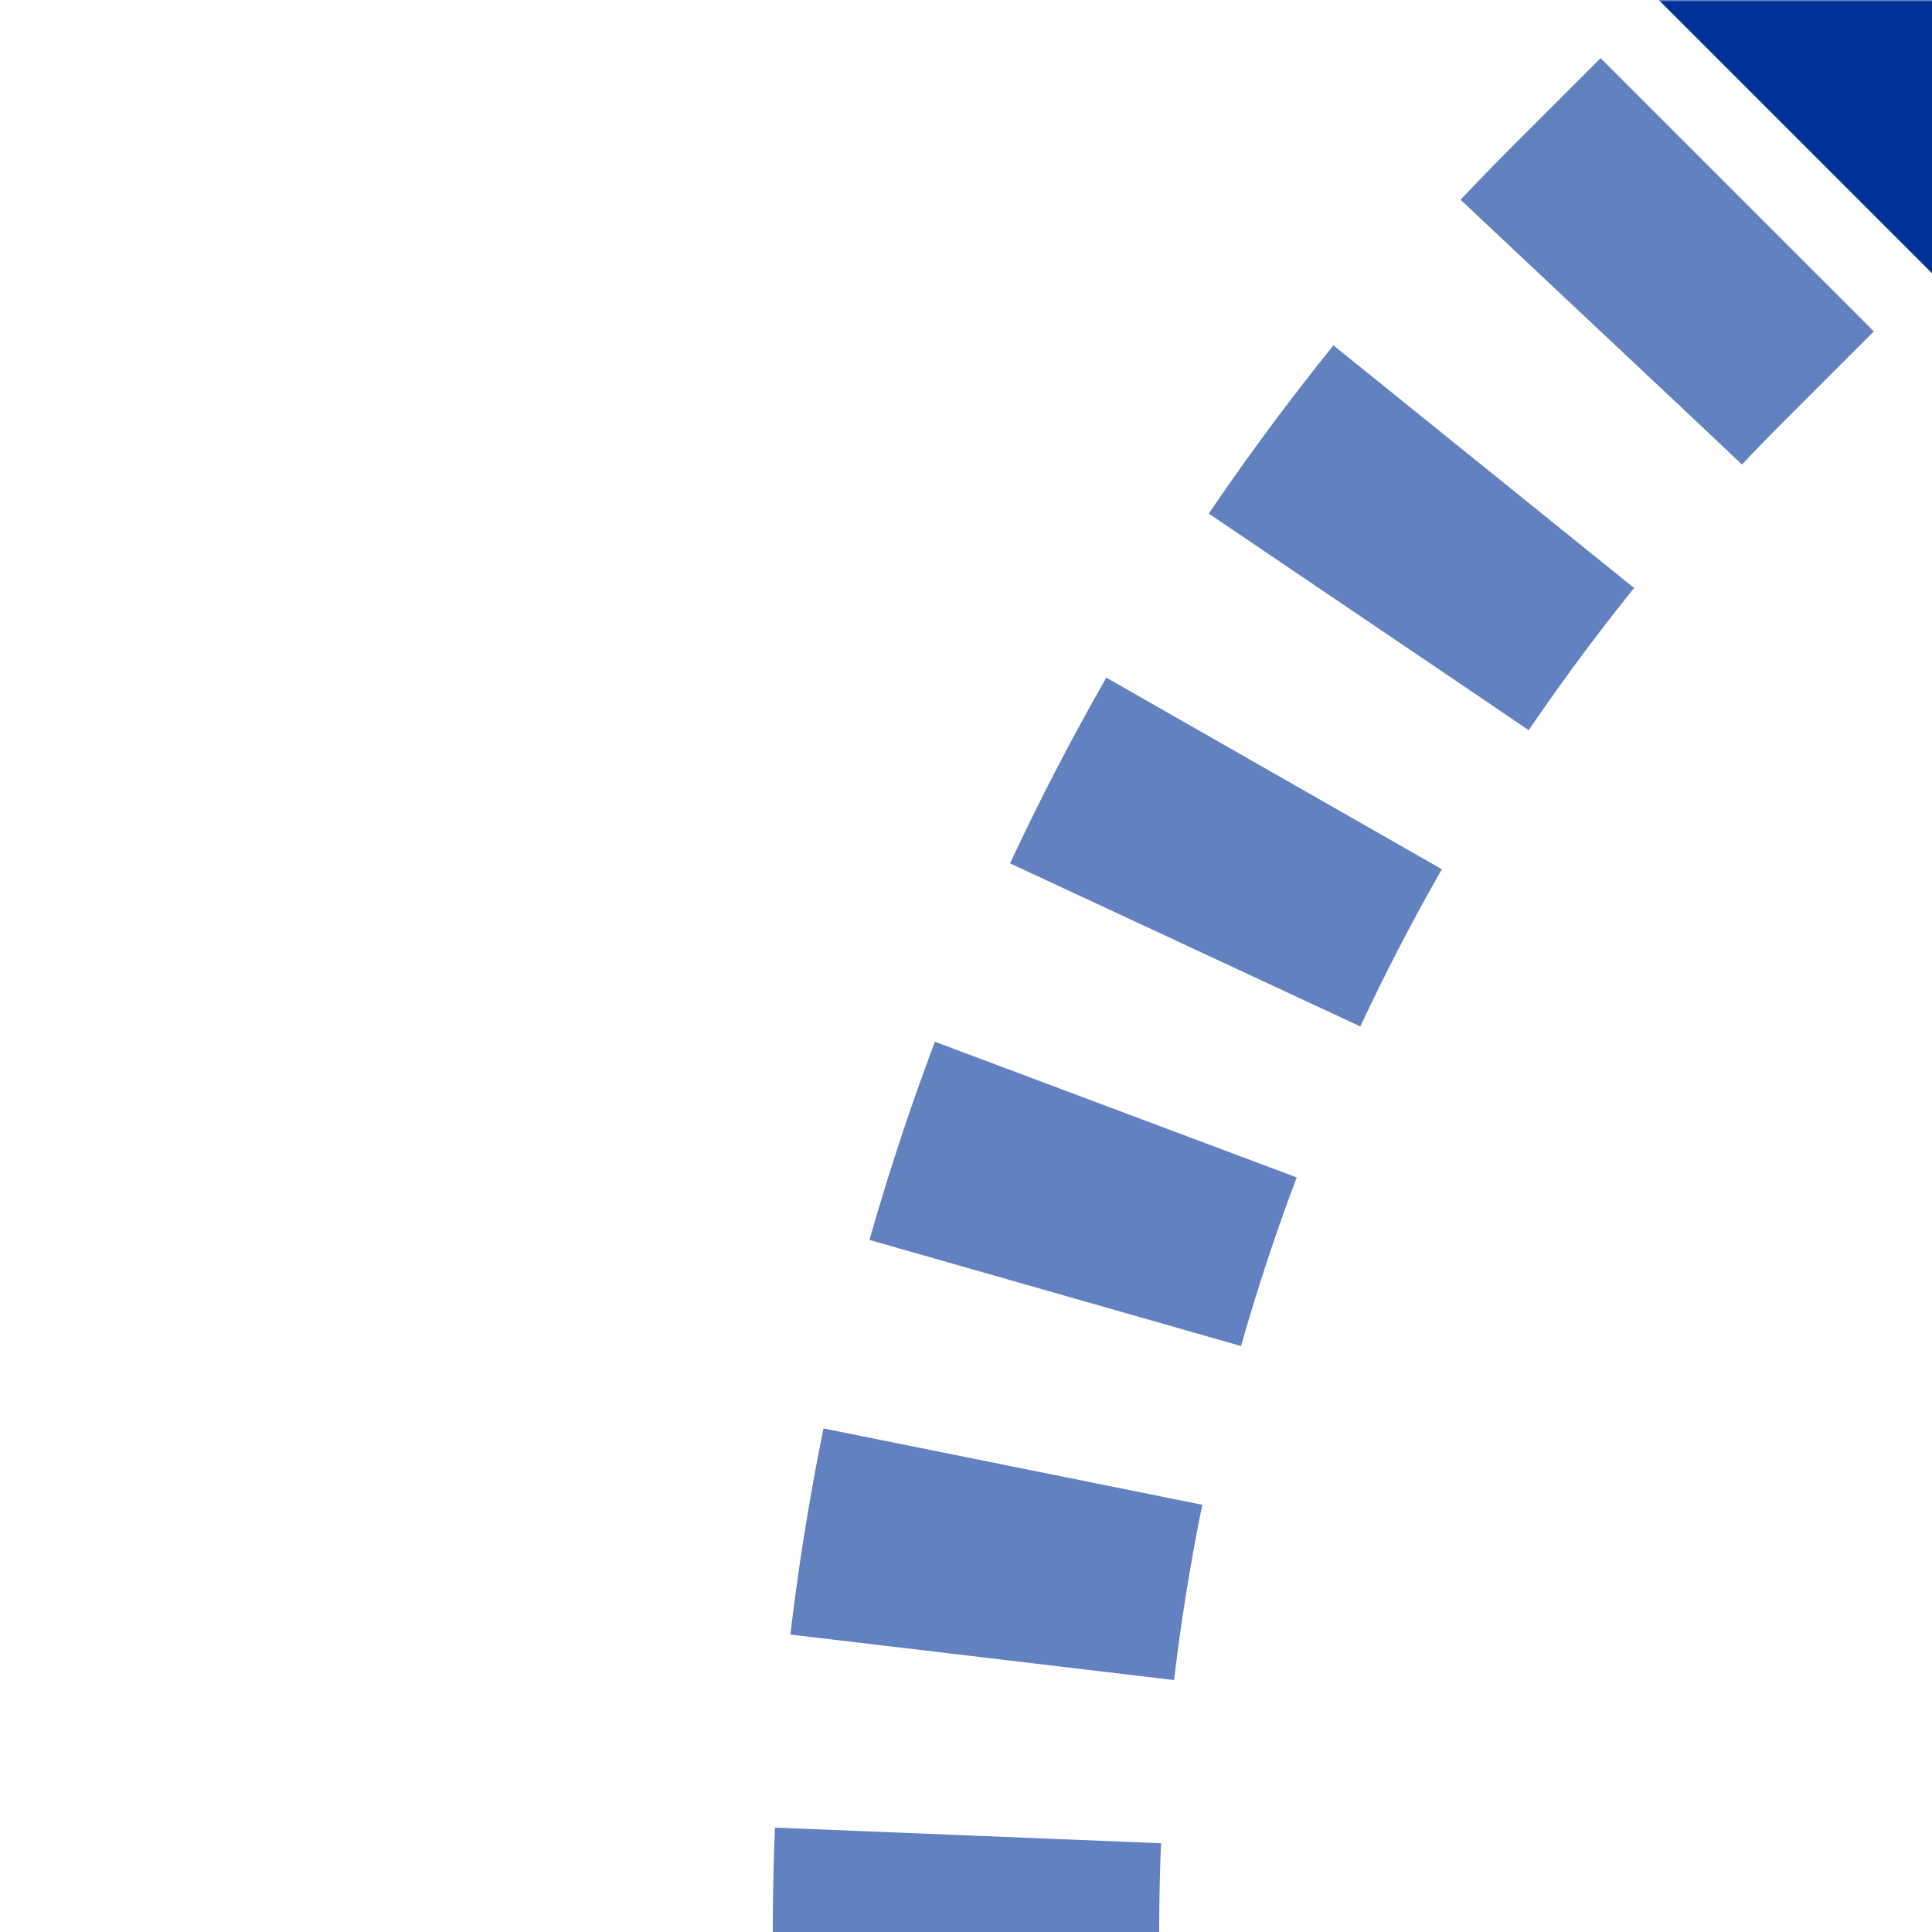 <?xml version="1.0" encoding="UTF-8"?>
<svg xmlns="http://www.w3.org/2000/svg" width="500" height="500">
 <title>uxtSTR+1u</title>
 <defs>
  <mask id="1">
   <rect x="-100" y="-100" width="1200" height="1200" fill="#FFF"/>
   <path d="M 464,36 426.78,73.22 A 603.55,603.55 0 0 0 250,500" stroke="#000" stroke-width="20" fill="none"/>
  </mask>
 </defs>
 <g mask="url(#1)" stroke-width="100" fill="none">
  <path stroke="#6281C0" d="m 0,0 0,0 M 250,525 V 500 A 603.55,603.55 0 0 1 426.78,73.22 L 500,0" stroke-dasharray="50,46.26"/>
  <path stroke="#003399" d="m 460,-40 80,80"/>
 </g>
</svg>